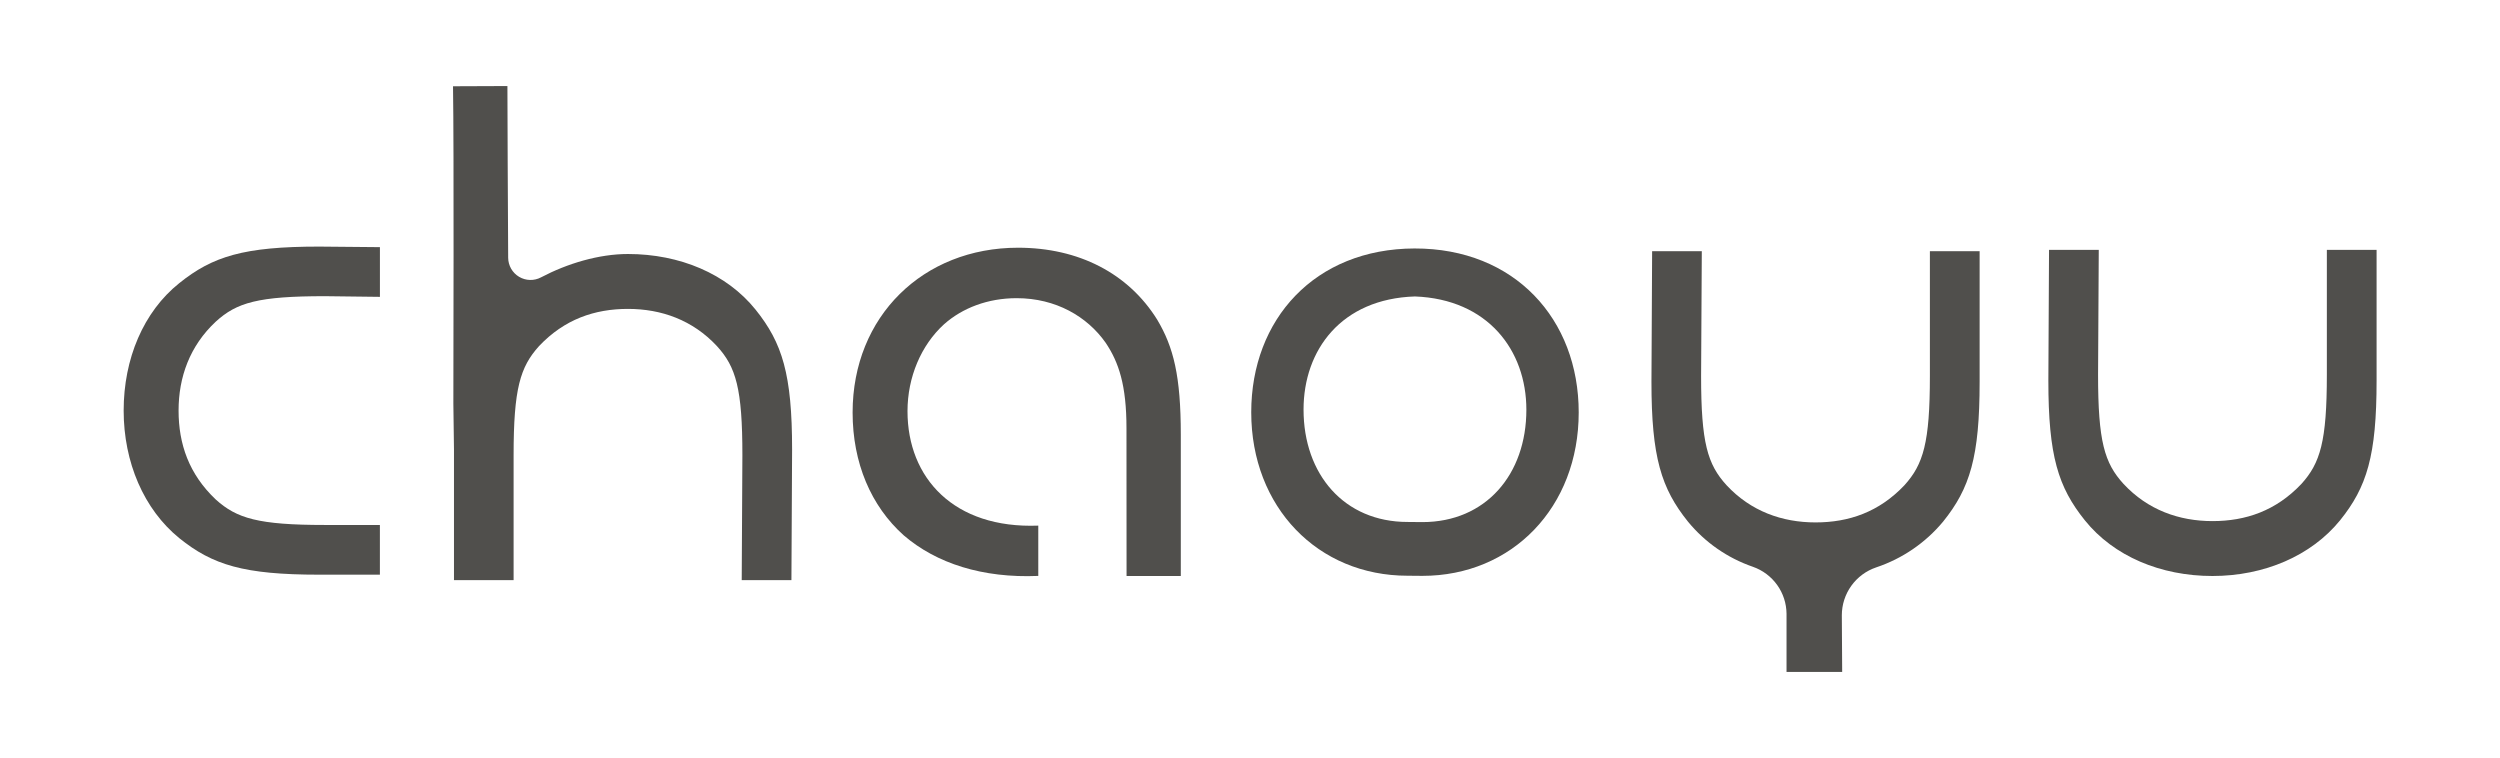 <?xml version="1.0" encoding="UTF-8"?> <svg xmlns="http://www.w3.org/2000/svg" width="930" height="282" viewBox="0 0 930 282" fill="none"><g clip-path="url(#clip0_2921_473)"><path fill-rule="evenodd" clip-rule="evenodd" d="M120.89 195.29C96.07 195.29 88.05 192.84 80.28 185.83C70.28 176.38 66.43 165.15 66.43 152.73C66.43 140.31 70.59 128.67 80.28 119.64C88.05 112.54 96.07 110.18 120.89 110.18L141.33 110.43V91.941L118.7 91.731C90.7 91.731 79.1 95.361 66.7 105.32C53.34 116 46 133.48 46 152.73C46 171.98 53.51 189.46 66.69 200.19C79.1 210.19 90.75 213.78 118.69 213.78H141.32V195.29H120.89Z" fill="#504F4C"></path><path fill-rule="evenodd" clip-rule="evenodd" d="M419.08 214.28H439.26V161.73C439.26 139.86 436.56 129.13 430.48 118.92C419.76 101.69 401.26 92.15 378.72 92.15C343.42 92.15 317.17 117.65 317.17 153.45C317.17 172.2 324 188.24 336.17 199.13C348.33 209.6 365.56 215.13 386.24 214.24V195.53C354.82 196.73 337.59 177.8 337.59 152.97C337.59 140.31 342.65 128.4 351.18 120.63C358.02 114.56 367.48 110.92 378.18 110.92C392.79 110.92 404.44 117.76 411.28 127.47C416.18 134.74 419.05 143.26 419.05 159.31L419.08 214.28Z" fill="#504F4C"></path><path fill-rule="evenodd" clip-rule="evenodd" d="M526.22 92.43C489.14 92.52 465.46 118.74 465.46 153.37C465.46 188.67 490.25 214.17 523.61 214.17L529.12 214.22C562.49 214.22 587.28 188.72 587.28 153.42C587.28 118.73 563.47 92.37 526.22 92.43ZM529.12 194.22L523.61 194.17C500.02 194.17 484.92 176.44 484.92 152.37C484.92 130.15 498.99 111.16 526.34 110.28C553.44 111.28 567.81 130.28 567.81 152.42C567.81 176.49 552.72 194.22 529.12 194.22Z" fill="#504F4C"></path><path fill-rule="evenodd" clip-rule="evenodd" d="M865.59 139.39C865.59 164.21 863.15 172.23 856.14 180C846.68 190 835.45 193.85 823.04 193.85C810.63 193.85 798.97 189.71 789.94 180C782.85 172.23 780.48 164.21 780.48 139.39L780.74 92.95H762.24L761.99 141.58C761.99 169.58 765.62 181.18 775.58 193.58C786.31 206.93 803.79 214.27 823.04 214.27C842.29 214.27 859.77 206.76 870.49 193.58C880.49 181.17 884.09 169.52 884.09 141.58V92.95H865.59V139.39Z" fill="#504F4C"></path><path fill-rule="evenodd" clip-rule="evenodd" d="M664.59 249.97H685.29L685.16 228.89C685.159 224.953 686.393 221.114 688.69 217.915C690.986 214.716 694.228 212.319 697.96 211.06C707.666 207.815 716.274 201.928 722.82 194.06C732.82 181.65 736.42 170 736.42 142.06V93.44H717.92V139.88C717.92 164.7 715.48 172.72 708.47 180.49C699.01 190.49 687.78 194.34 675.37 194.34C662.96 194.34 651.3 190.2 642.27 180.49C635.18 172.72 632.81 164.7 632.81 139.88L633.07 93.44H614.59L614.34 142.07C614.34 170.02 617.97 181.67 627.94 194.07C634.276 201.782 642.625 207.587 652.06 210.84C655.696 212.107 658.852 214.466 661.095 217.595C663.338 220.724 664.559 224.47 664.59 228.32V249.97Z" fill="#504F4C"></path><path fill-rule="evenodd" clip-rule="evenodd" d="M168.88 167.18V215.81H191.06V169.38C191.06 144.55 193.51 136.53 200.51 128.76C209.97 118.76 221.2 114.91 233.61 114.91C246.02 114.91 257.68 119.05 266.71 128.76C273.8 136.53 276.17 144.55 276.17 169.38L275.92 215.81H294.41L294.66 167.18C294.66 139.23 291.03 127.58 281.07 115.18C270.34 101.84 252.86 94.49 233.61 94.49C222.8 94.49 211.04 98.02 201.27 103.17C200.007 103.842 198.592 104.178 197.162 104.144C195.731 104.109 194.334 103.707 193.104 102.975C191.875 102.243 190.855 101.207 190.143 99.966C189.431 98.724 189.051 97.321 189.04 95.89C188.93 75.71 188.76 41.78 188.76 32.01L168.52 32.09C168.9 55.75 168.65 136.5 168.65 150.18L168.88 167.18Z" fill="#504F4C"></path></g><defs><clipPath id="clip0_2921_473"><rect width="838.08" height="217.98" fill="white" transform="translate(46 32)"></rect></clipPath></defs></svg> 